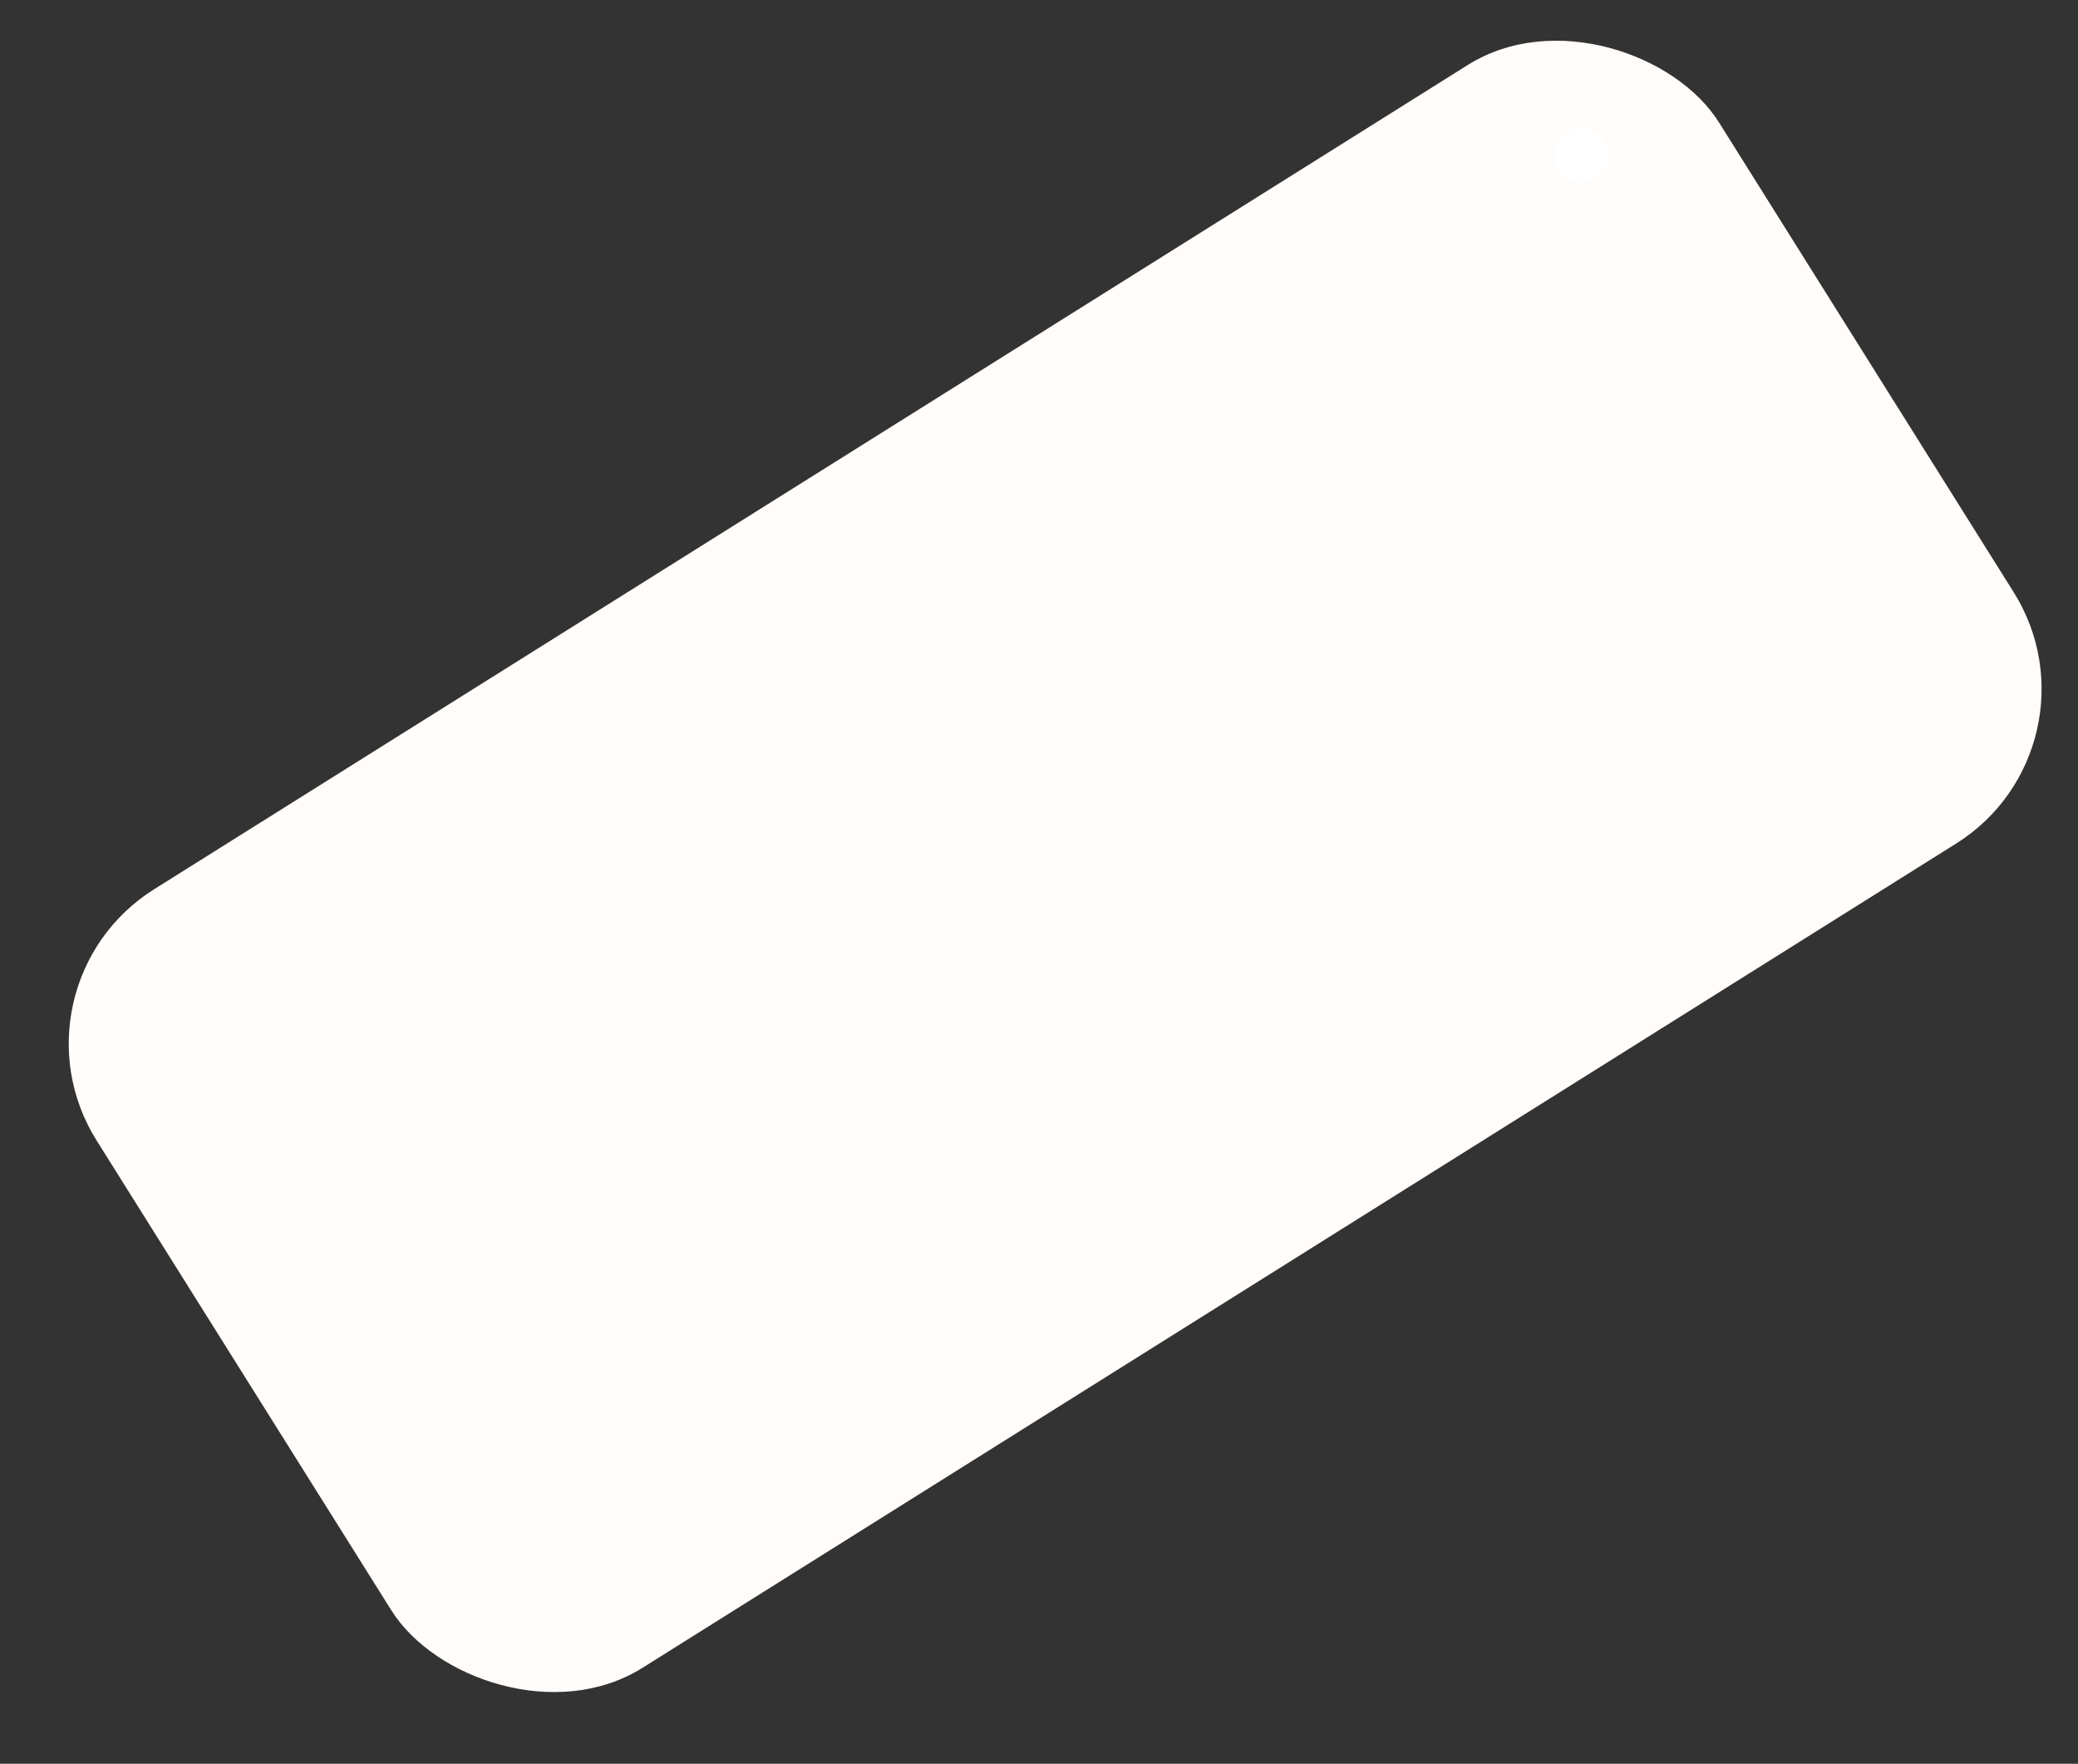 <?xml version="1.0" encoding="UTF-8"?> <svg xmlns="http://www.w3.org/2000/svg" width="456" height="387" viewBox="0 0 456 387" fill="none"><rect x="0" y="0" width="456" height="387" fill="#333333" stroke="none"/> <rect x="-0.053" y="216.371" width="420.294" height="201.663" rx="40" transform="rotate(-32.104 -0.053 216.371)" fill="#FFFCF9"></rect> <circle cx="347" cy="34" r="6" fill="white"></circle> </svg> 